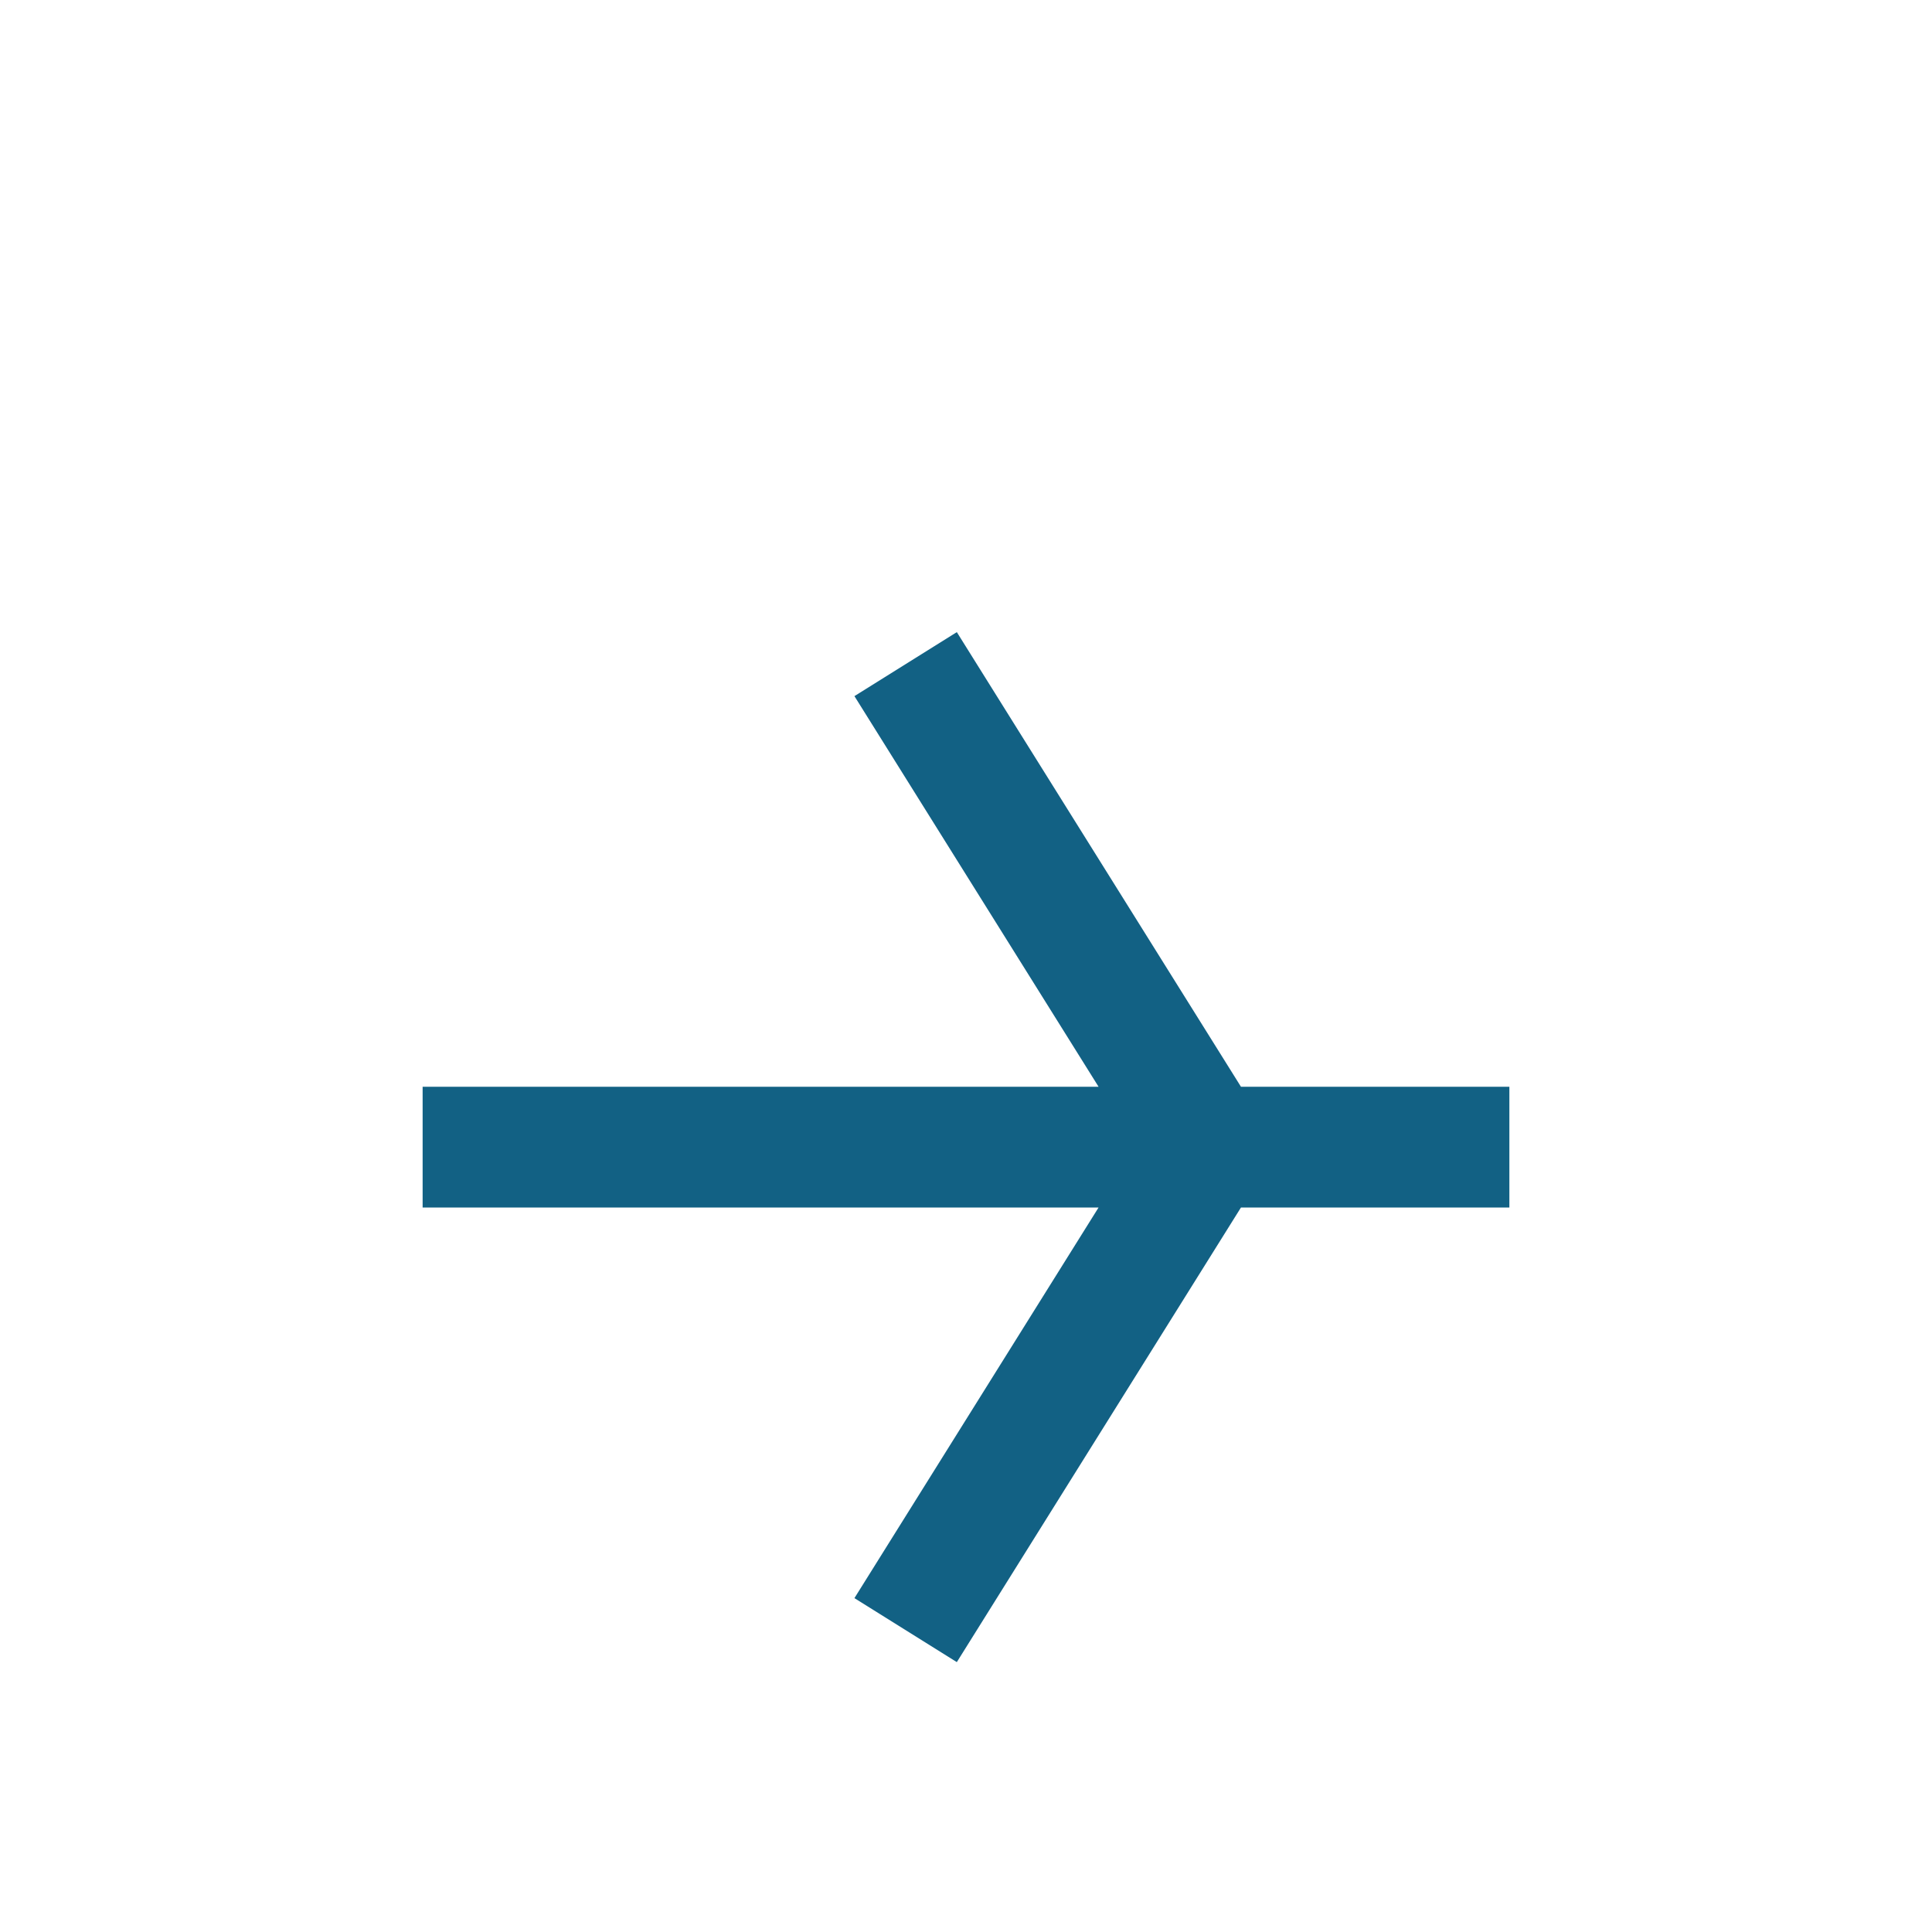 <?xml version="1.0" encoding="UTF-8"?>
<svg xmlns="http://www.w3.org/2000/svg" width="32" height="32" viewBox="0 0 32 32"><path d="M7 19h18M15 11l5 8-5 8" stroke="#126184" stroke-width="2" fill="none"/></svg>